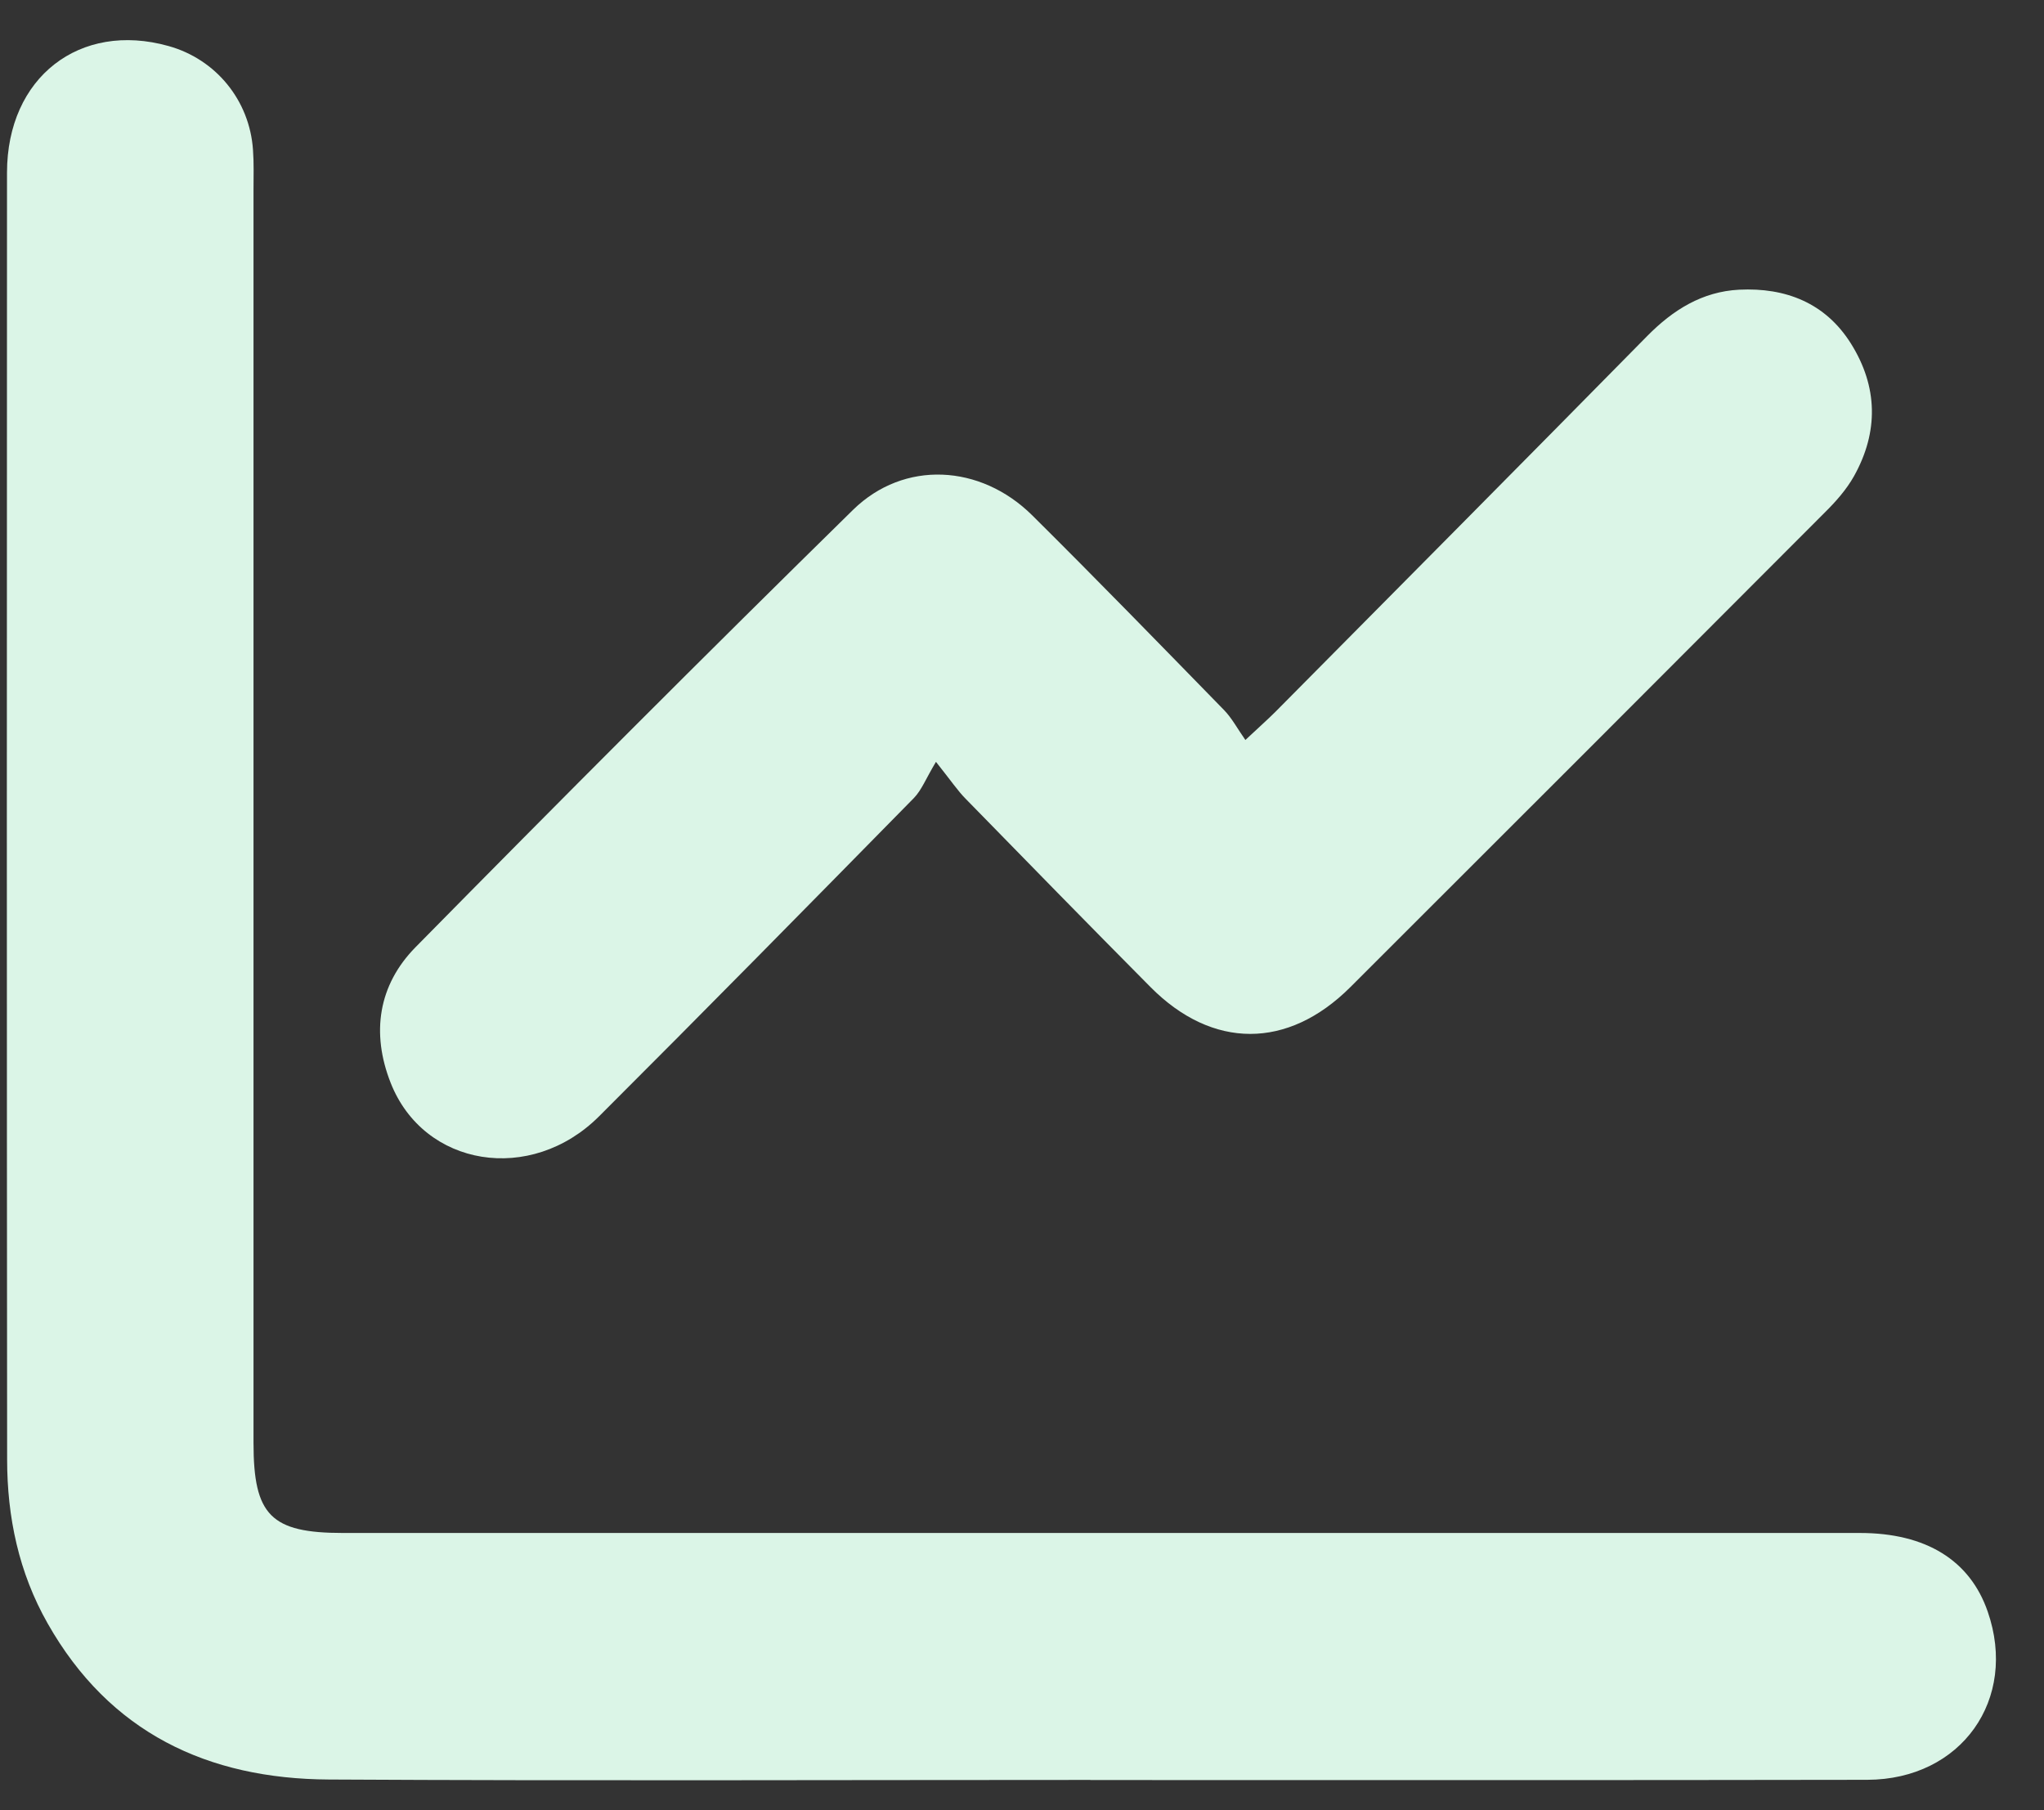 <svg xmlns="http://www.w3.org/2000/svg" width="35" height="31" viewBox="0 0 35 31" fill="none"><rect x="0" y="0" width="35" height="31" fill="#333333" stroke="none"/><g clip-path="url(#clip0_1488_4145)"><path d="M18.672 30.481C14.325 30.481 9.979 30.498 5.632 30.474C3.558 30.464 1.876 29.672 0.816 27.801C0.321 26.93 0.122 25.978 0.122 24.992C0.116 17.645 0.116 10.299 0.12 2.954C0.122 1.323 1.366 0.363 2.885 0.788C3.696 1.014 4.273 1.716 4.332 2.565C4.349 2.796 4.341 3.026 4.341 3.257C4.341 10.407 4.341 17.558 4.341 24.711C4.341 25.951 4.64 26.252 5.875 26.252C14.532 26.252 23.192 26.252 31.849 26.252C32.98 26.252 33.733 26.721 34.036 27.598C34.557 29.1 33.586 30.474 31.975 30.479C27.538 30.487 23.104 30.483 18.668 30.483L18.672 30.481Z" fill="#DBF5E7"></path><path d="M16.026 13.048C15.855 13.332 15.783 13.528 15.648 13.667C13.858 15.489 12.066 17.312 10.258 19.117C9.089 20.284 7.258 19.985 6.69 18.545C6.353 17.691 6.477 16.87 7.115 16.221C9.592 13.705 12.087 11.204 14.607 8.731C15.48 7.876 16.79 7.948 17.675 8.825C18.783 9.924 19.871 11.044 20.962 12.162C21.096 12.301 21.19 12.48 21.325 12.672C21.566 12.446 21.709 12.32 21.841 12.188C23.964 10.046 26.089 7.905 28.206 5.754C28.648 5.306 29.149 4.993 29.781 4.961C30.575 4.922 31.258 5.187 31.695 5.885C32.156 6.621 32.171 7.395 31.746 8.155C31.618 8.383 31.437 8.588 31.249 8.774C28.543 11.488 25.833 14.198 23.121 16.906C22.052 17.973 20.761 17.971 19.703 16.906C18.64 15.835 17.586 14.755 16.534 13.678C16.399 13.541 16.291 13.379 16.028 13.048H16.026Z" fill="#DBF5E7"></path></g><defs><clipPath id="clip0_1488_4145"><rect width="34.063" height="29.8" fill="white" transform="translate(0.117 0.688)"></rect></clipPath></defs></svg>